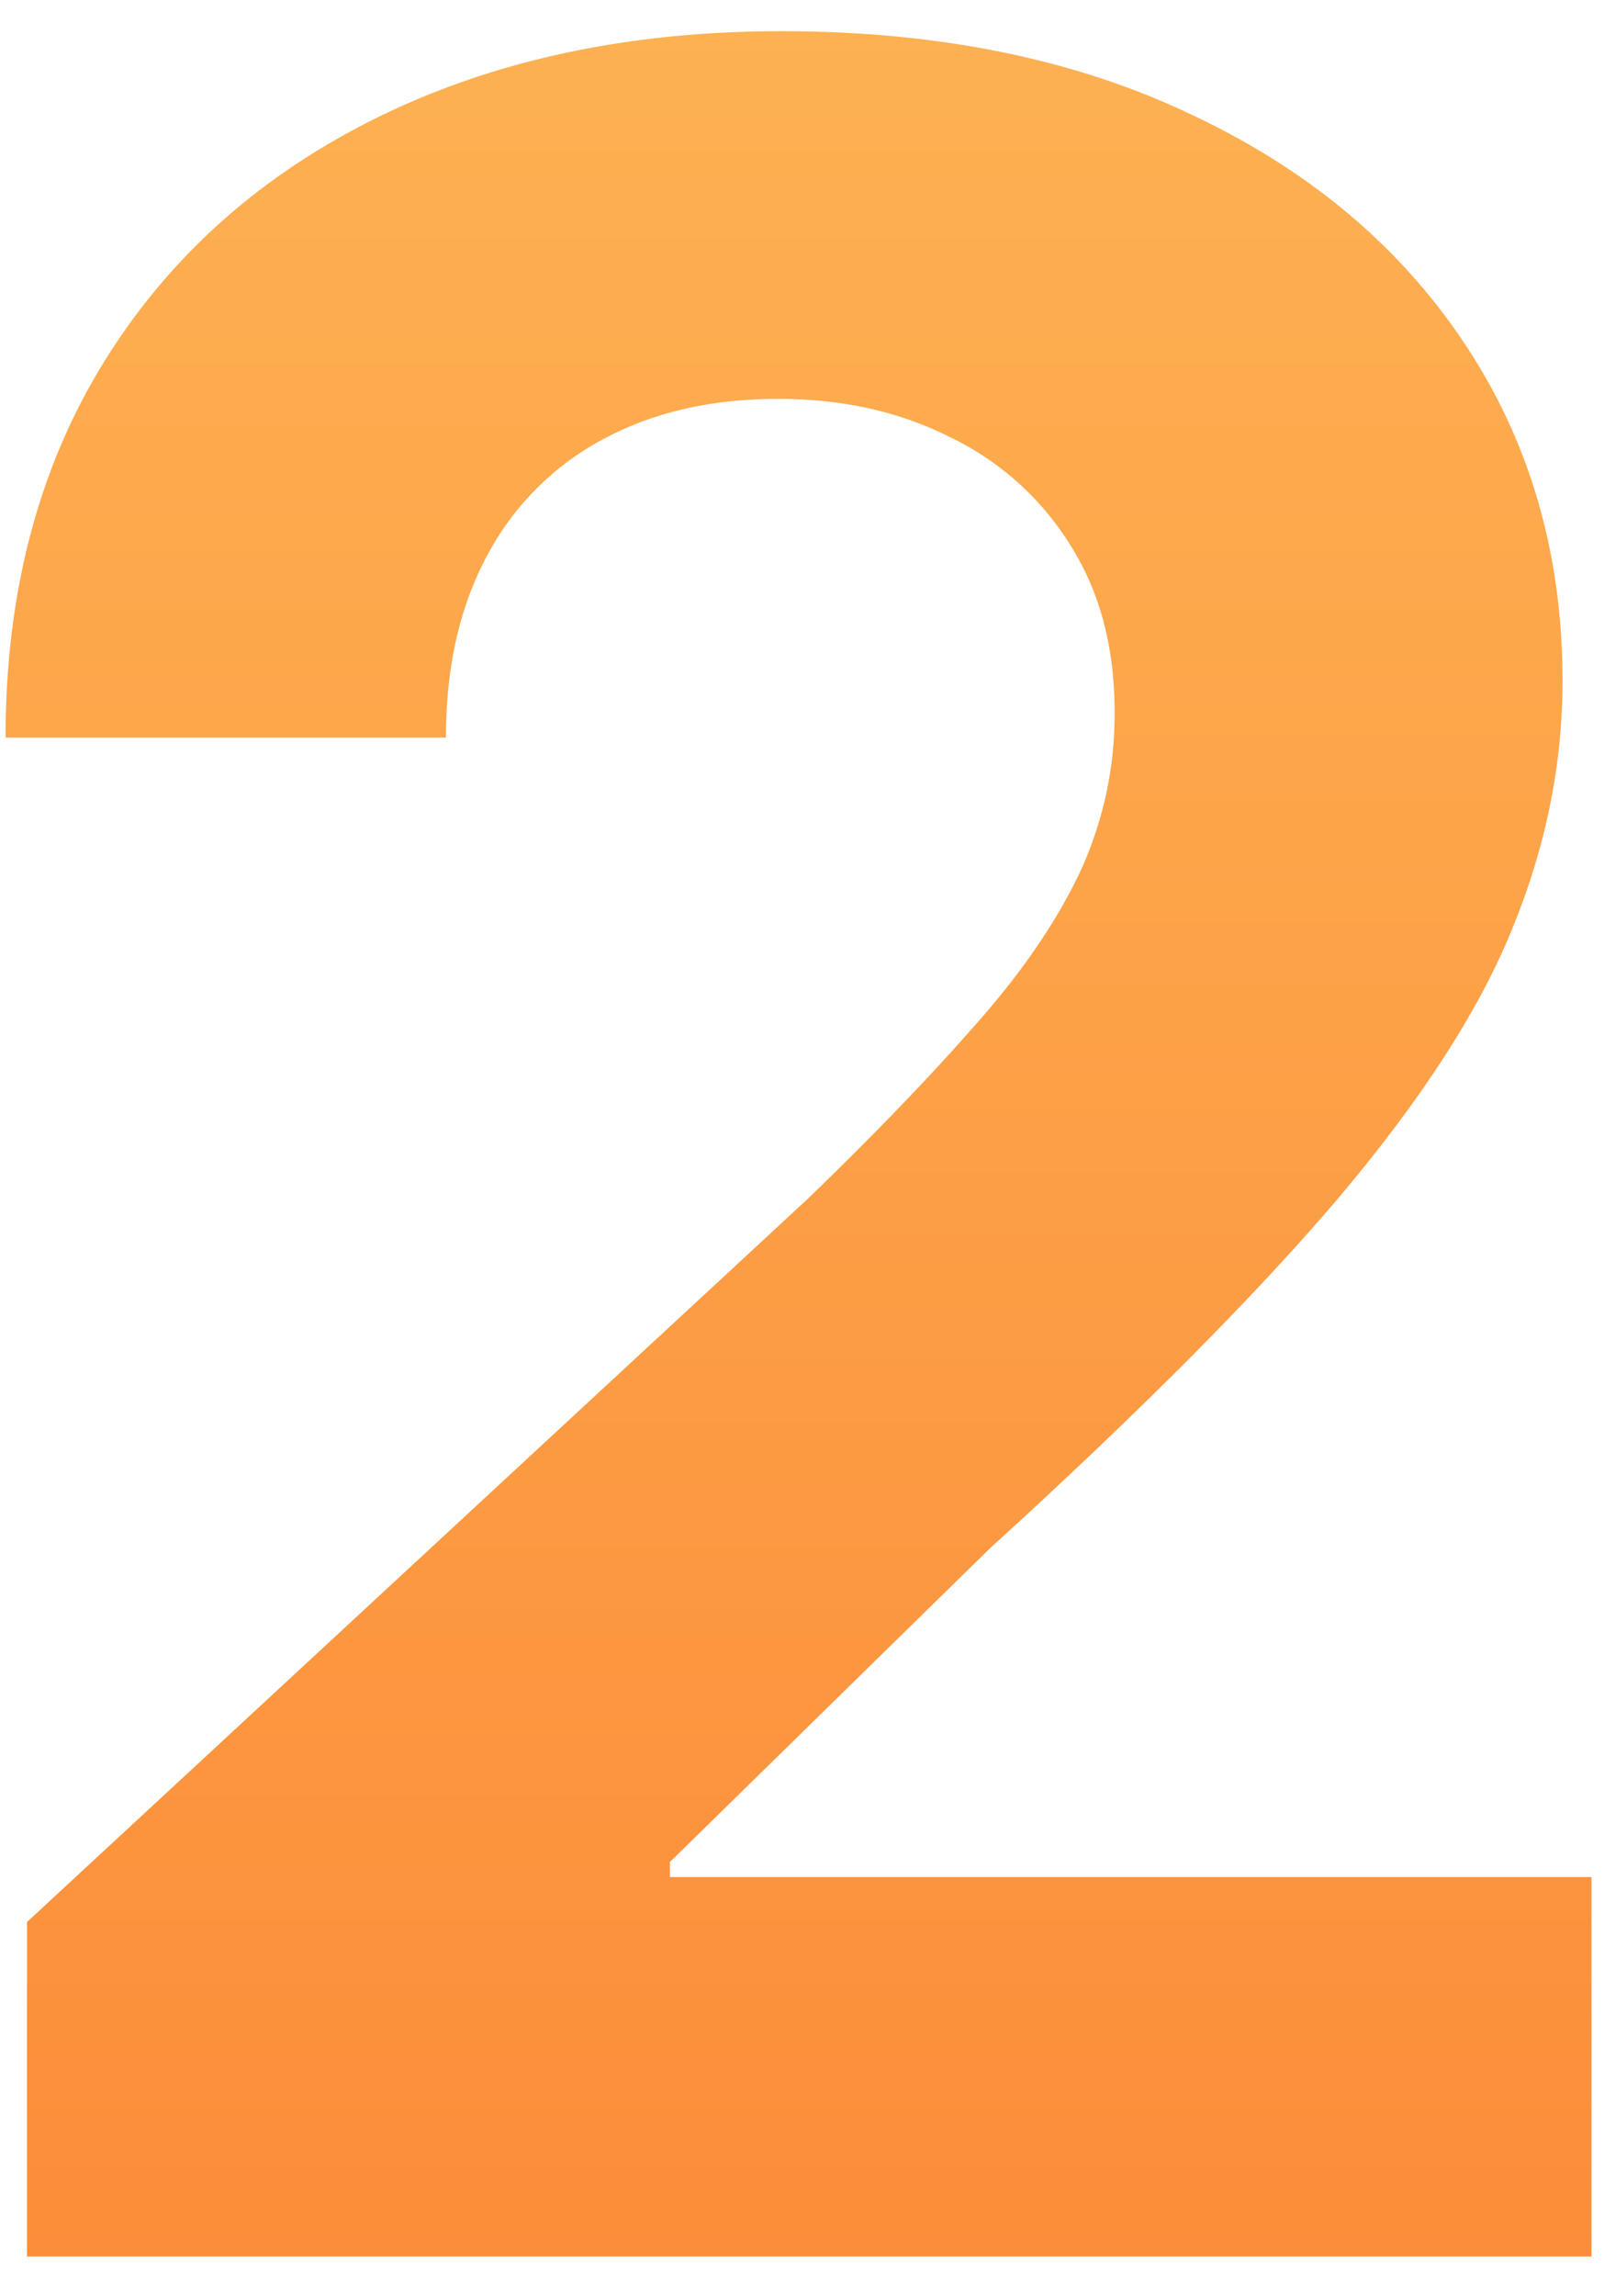 <svg width="38" height="54" viewBox="0 0 38 54" fill="none" xmlns="http://www.w3.org/2000/svg">
    <path d="M.635 53.076V45.21l18.38-17.02c1.564-1.512 2.875-2.873 3.934-4.084 1.075-1.21 1.89-2.395 2.445-3.555a8.815 8.815 0 0 0 .832-3.807c0-1.513-.344-2.815-1.033-3.908a6.786 6.786 0 0 0-2.824-2.546c-1.194-.606-2.547-.908-4.06-.908-1.58 0-2.958.32-4.135.958a6.604 6.604 0 0 0-2.723 2.748c-.638 1.194-.958 2.614-.958 4.261H.131c0-3.378.765-6.311 2.294-8.8 1.53-2.487 3.673-4.411 6.43-5.773C11.61 1.415 14.788.734 18.385.734c3.698 0 6.917.655 9.657 1.966 2.756 1.295 4.9 3.093 6.429 5.396 1.53 2.303 2.294 4.942 2.294 7.917 0 1.95-.386 3.874-1.16 5.774-.756 1.9-2.109 4.009-4.059 6.328-1.95 2.303-4.698 5.068-8.244 8.295l-7.54 7.388v.353h21.684v8.925H.636z" fill="url(#j6plqx5b8a)"/>
    <defs>
        <linearGradient id="j6plqx5b8a" x1="18.95" y1="-25.924" x2="18.95" y2="81.076" gradientUnits="userSpaceOnUse">
            <stop stop-color="#FDC35E"/>
            <stop offset="1" stop-color="#FC7A2D"/>
        </linearGradient>
    </defs>
</svg>
